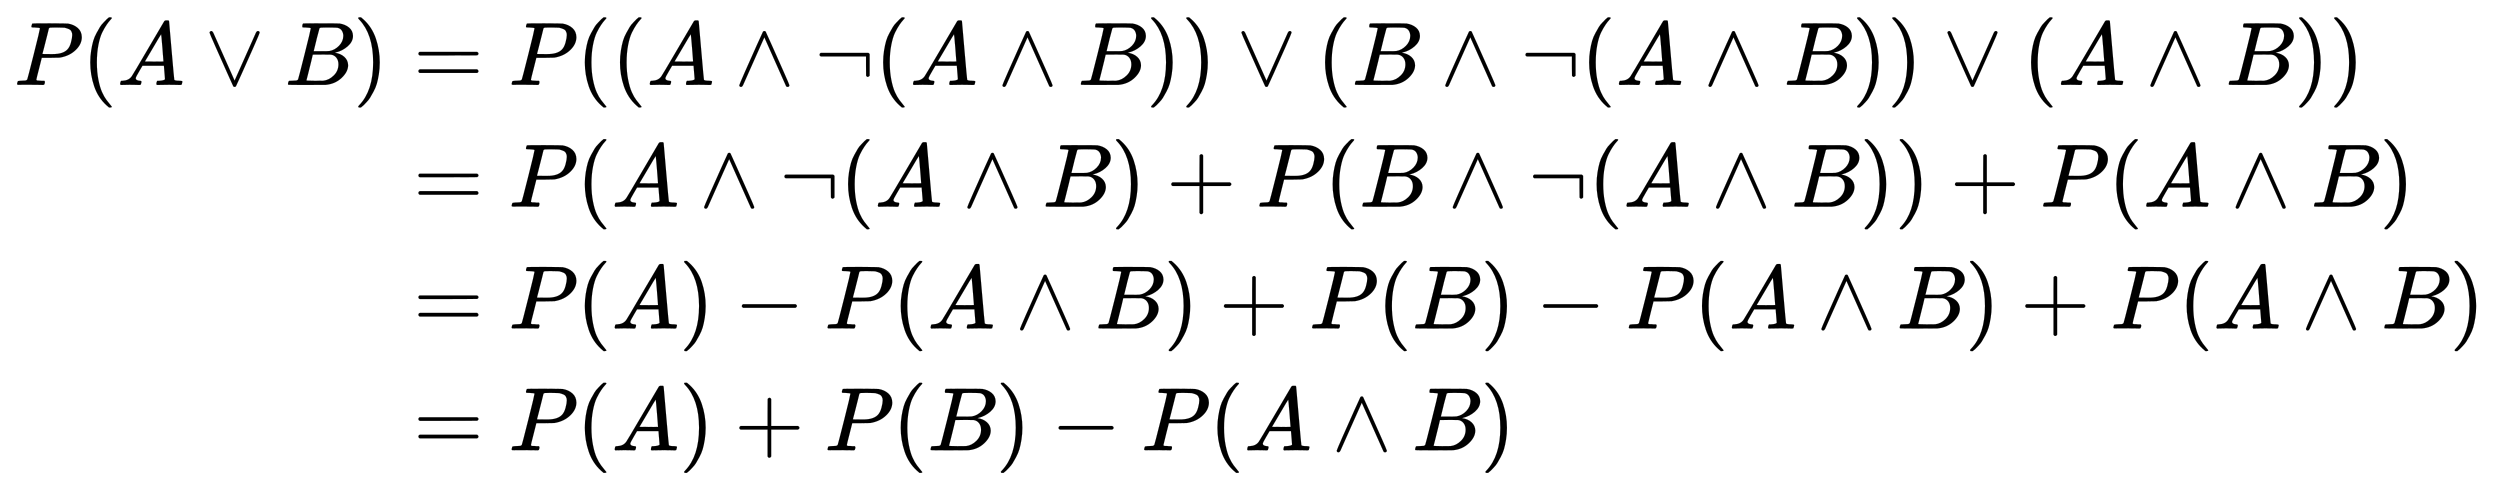 <svg xmlns:xlink="http://www.w3.org/1999/xlink" width="64.406ex" height="12.509ex" style="vertical-align: -5.671ex;" viewBox="0 -2944.1 27730.2 5385.9" role="img" focusable="false" xmlns="http://www.w3.org/2000/svg" aria-labelledby="MathJax-SVG-1-Title"><title id="MathJax-SVG-1-Title">StartLayout 1st Row 1st Column upper P left parenthesis upper A or upper B right parenthesis 2nd Column equals upper P left parenthesis left parenthesis upper A and normal not sign left parenthesis upper A and upper B right parenthesis right parenthesis or left parenthesis upper B and normal not sign left parenthesis upper A and upper B right parenthesis right parenthesis or left parenthesis upper A and upper B right parenthesis right parenthesis 2nd Row 1st Column Blank 2nd Column equals upper P left parenthesis upper A and normal not sign left parenthesis upper A and upper B right parenthesis plus upper P left parenthesis upper B and normal not sign left parenthesis upper A and upper B right parenthesis right parenthesis plus upper P left parenthesis upper A and upper B right parenthesis 3rd Row 1st Column Blank 2nd Column equals upper P left parenthesis upper A right parenthesis minus upper P left parenthesis upper A and upper B right parenthesis plus upper P left parenthesis upper B right parenthesis minus upper P left parenthesis upper A and upper B right parenthesis plus upper P left parenthesis upper A and upper B right parenthesis 4th Row 1st Column Blank 2nd Column equals upper P left parenthesis upper A right parenthesis plus upper P left parenthesis upper B right parenthesis minus upper P left parenthesis upper A and upper B right parenthesis EndLayout</title><defs aria-hidden="true"><path stroke-width="1" id="E1-MJMATHI-50" d="M287 628Q287 635 230 637Q206 637 199 638T192 648Q192 649 194 659Q200 679 203 681T397 683Q587 682 600 680Q664 669 707 631T751 530Q751 453 685 389Q616 321 507 303Q500 302 402 301H307L277 182Q247 66 247 59Q247 55 248 54T255 50T272 48T305 46H336Q342 37 342 35Q342 19 335 5Q330 0 319 0Q316 0 282 1T182 2Q120 2 87 2T51 1Q33 1 33 11Q33 13 36 25Q40 41 44 43T67 46Q94 46 127 49Q141 52 146 61Q149 65 218 339T287 628ZM645 554Q645 567 643 575T634 597T609 619T560 635Q553 636 480 637Q463 637 445 637T416 636T404 636Q391 635 386 627Q384 621 367 550T332 412T314 344Q314 342 395 342H407H430Q542 342 590 392Q617 419 631 471T645 554Z"></path><path stroke-width="1" id="E1-MJMAIN-28" d="M94 250Q94 319 104 381T127 488T164 576T202 643T244 695T277 729T302 750H315H319Q333 750 333 741Q333 738 316 720T275 667T226 581T184 443T167 250T184 58T225 -81T274 -167T316 -220T333 -241Q333 -250 318 -250H315H302L274 -226Q180 -141 137 -14T94 250Z"></path><path stroke-width="1" id="E1-MJMATHI-41" d="M208 74Q208 50 254 46Q272 46 272 35Q272 34 270 22Q267 8 264 4T251 0Q249 0 239 0T205 1T141 2Q70 2 50 0H42Q35 7 35 11Q37 38 48 46H62Q132 49 164 96Q170 102 345 401T523 704Q530 716 547 716H555H572Q578 707 578 706L606 383Q634 60 636 57Q641 46 701 46Q726 46 726 36Q726 34 723 22Q720 7 718 4T704 0Q701 0 690 0T651 1T578 2Q484 2 455 0H443Q437 6 437 9T439 27Q443 40 445 43L449 46H469Q523 49 533 63L521 213H283L249 155Q208 86 208 74ZM516 260Q516 271 504 416T490 562L463 519Q447 492 400 412L310 260L413 259Q516 259 516 260Z"></path><path stroke-width="1" id="E1-MJMAIN-2228" d="M55 580Q56 587 61 592T75 598Q86 598 96 580L333 48L570 580Q579 596 586 597Q588 598 591 598Q609 598 611 580Q611 574 546 426T415 132T348 -15Q343 -22 333 -22T318 -15Q317 -14 252 131T121 425T55 580Z"></path><path stroke-width="1" id="E1-MJMATHI-42" d="M231 637Q204 637 199 638T194 649Q194 676 205 682Q206 683 335 683Q594 683 608 681Q671 671 713 636T756 544Q756 480 698 429T565 360L555 357Q619 348 660 311T702 219Q702 146 630 78T453 1Q446 0 242 0Q42 0 39 2Q35 5 35 10Q35 17 37 24Q42 43 47 45Q51 46 62 46H68Q95 46 128 49Q142 52 147 61Q150 65 219 339T288 628Q288 635 231 637ZM649 544Q649 574 634 600T585 634Q578 636 493 637Q473 637 451 637T416 636H403Q388 635 384 626Q382 622 352 506Q352 503 351 500L320 374H401Q482 374 494 376Q554 386 601 434T649 544ZM595 229Q595 273 572 302T512 336Q506 337 429 337Q311 337 310 336Q310 334 293 263T258 122L240 52Q240 48 252 48T333 46Q422 46 429 47Q491 54 543 105T595 229Z"></path><path stroke-width="1" id="E1-MJMAIN-29" d="M60 749L64 750Q69 750 74 750H86L114 726Q208 641 251 514T294 250Q294 182 284 119T261 12T224 -76T186 -143T145 -194T113 -227T90 -246Q87 -249 86 -250H74Q66 -250 63 -250T58 -247T55 -238Q56 -237 66 -225Q221 -64 221 250T66 725Q56 737 55 738Q55 746 60 749Z"></path><path stroke-width="1" id="E1-MJMAIN-3D" d="M56 347Q56 360 70 367H707Q722 359 722 347Q722 336 708 328L390 327H72Q56 332 56 347ZM56 153Q56 168 72 173H708Q722 163 722 153Q722 140 707 133H70Q56 140 56 153Z"></path><path stroke-width="1" id="E1-MJMAIN-2227" d="M318 591Q325 598 333 598Q344 598 348 591Q349 590 414 445T545 151T611 -4Q609 -22 591 -22Q588 -22 586 -21T581 -20T577 -17T575 -13T572 -9T570 -4L333 528L96 -4Q87 -20 80 -21Q78 -22 75 -22Q57 -22 55 -4Q55 2 120 150T251 444T318 591Z"></path><path stroke-width="1" id="E1-MJMAIN-AC" d="M56 323T56 336T70 356H596Q603 353 611 343V102Q598 89 591 89Q587 89 584 90T579 94T575 98T572 102L571 209V316H70Q56 323 56 336Z"></path><path stroke-width="1" id="E1-MJMAIN-2B" d="M56 237T56 250T70 270H369V420L370 570Q380 583 389 583Q402 583 409 568V270H707Q722 262 722 250T707 230H409V-68Q401 -82 391 -82H389H387Q375 -82 369 -68V230H70Q56 237 56 250Z"></path><path stroke-width="1" id="E1-MJMAIN-2212" d="M84 237T84 250T98 270H679Q694 262 694 250T679 230H98Q84 237 84 250Z"></path></defs><g stroke="currentColor" fill="currentColor" stroke-width="0" transform="matrix(1 0 0 -1 0 0)" aria-hidden="true"><g transform="translate(167,0)"><g transform="translate(-11,0)"><g transform="translate(0,2002)"> <use xlink:href="#E1-MJMATHI-50" x="0" y="0"></use> <use xlink:href="#E1-MJMAIN-28" x="751" y="0"></use> <use xlink:href="#E1-MJMATHI-41" x="1141" y="0"></use> <use xlink:href="#E1-MJMAIN-2228" x="2113" y="0"></use> <use xlink:href="#E1-MJMATHI-42" x="3003" y="0"></use> <use xlink:href="#E1-MJMAIN-29" x="3762" y="0"></use></g></g><g transform="translate(4141,0)"><g transform="translate(0,2002)"> <use xlink:href="#E1-MJMAIN-3D" x="277" y="0"></use> <use xlink:href="#E1-MJMATHI-50" x="1334" y="0"></use> <use xlink:href="#E1-MJMAIN-28" x="2085" y="0"></use> <use xlink:href="#E1-MJMAIN-28" x="2475" y="0"></use> <use xlink:href="#E1-MJMATHI-41" x="2864" y="0"></use> <use xlink:href="#E1-MJMAIN-2227" x="3837" y="0"></use> <use xlink:href="#E1-MJMAIN-AC" x="4727" y="0"></use> <use xlink:href="#E1-MJMAIN-28" x="5394" y="0"></use> <use xlink:href="#E1-MJMATHI-41" x="5784" y="0"></use> <use xlink:href="#E1-MJMAIN-2227" x="6756" y="0"></use> <use xlink:href="#E1-MJMATHI-42" x="7646" y="0"></use> <use xlink:href="#E1-MJMAIN-29" x="8405" y="0"></use> <use xlink:href="#E1-MJMAIN-29" x="8795" y="0"></use> <use xlink:href="#E1-MJMAIN-2228" x="9407" y="0"></use> <use xlink:href="#E1-MJMAIN-28" x="10296" y="0"></use> <use xlink:href="#E1-MJMATHI-42" x="10686" y="0"></use> <use xlink:href="#E1-MJMAIN-2227" x="11668" y="0"></use> <use xlink:href="#E1-MJMAIN-AC" x="12557" y="0"></use> <use xlink:href="#E1-MJMAIN-28" x="13225" y="0"></use> <use xlink:href="#E1-MJMATHI-41" x="13614" y="0"></use> <use xlink:href="#E1-MJMAIN-2227" x="14587" y="0"></use> <use xlink:href="#E1-MJMATHI-42" x="15477" y="0"></use> <use xlink:href="#E1-MJMAIN-29" x="16236" y="0"></use> <use xlink:href="#E1-MJMAIN-29" x="16626" y="0"></use> <use xlink:href="#E1-MJMAIN-2228" x="17238" y="0"></use> <use xlink:href="#E1-MJMAIN-28" x="18127" y="0"></use> <use xlink:href="#E1-MJMATHI-41" x="18517" y="0"></use> <use xlink:href="#E1-MJMAIN-2227" x="19489" y="0"></use> <use xlink:href="#E1-MJMATHI-42" x="20379" y="0"></use> <use xlink:href="#E1-MJMAIN-29" x="21139" y="0"></use> <use xlink:href="#E1-MJMAIN-29" x="21528" y="0"></use></g><g transform="translate(0,651)"> <use xlink:href="#E1-MJMAIN-3D" x="277" y="0"></use> <use xlink:href="#E1-MJMATHI-50" x="1334" y="0"></use> <use xlink:href="#E1-MJMAIN-28" x="2085" y="0"></use> <use xlink:href="#E1-MJMATHI-41" x="2475" y="0"></use> <use xlink:href="#E1-MJMAIN-2227" x="3447" y="0"></use> <use xlink:href="#E1-MJMAIN-AC" x="4337" y="0"></use> <use xlink:href="#E1-MJMAIN-28" x="5005" y="0"></use> <use xlink:href="#E1-MJMATHI-41" x="5394" y="0"></use> <use xlink:href="#E1-MJMAIN-2227" x="6367" y="0"></use> <use xlink:href="#E1-MJMATHI-42" x="7256" y="0"></use> <use xlink:href="#E1-MJMAIN-29" x="8016" y="0"></use> <use xlink:href="#E1-MJMAIN-2B" x="8628" y="0"></use> <use xlink:href="#E1-MJMATHI-50" x="9628" y="0"></use> <use xlink:href="#E1-MJMAIN-28" x="10380" y="0"></use> <use xlink:href="#E1-MJMATHI-42" x="10769" y="0"></use> <use xlink:href="#E1-MJMAIN-2227" x="11751" y="0"></use> <use xlink:href="#E1-MJMAIN-AC" x="12641" y="0"></use> <use xlink:href="#E1-MJMAIN-28" x="13308" y="0"></use> <use xlink:href="#E1-MJMATHI-41" x="13698" y="0"></use> <use xlink:href="#E1-MJMAIN-2227" x="14671" y="0"></use> <use xlink:href="#E1-MJMATHI-42" x="15560" y="0"></use> <use xlink:href="#E1-MJMAIN-29" x="16320" y="0"></use> <use xlink:href="#E1-MJMAIN-29" x="16709" y="0"></use> <use xlink:href="#E1-MJMAIN-2B" x="17321" y="0"></use> <use xlink:href="#E1-MJMATHI-50" x="18322" y="0"></use> <use xlink:href="#E1-MJMAIN-28" x="19073" y="0"></use> <use xlink:href="#E1-MJMATHI-41" x="19463" y="0"></use> <use xlink:href="#E1-MJMAIN-2227" x="20435" y="0"></use> <use xlink:href="#E1-MJMATHI-42" x="21325" y="0"></use> <use xlink:href="#E1-MJMAIN-29" x="22085" y="0"></use></g><g transform="translate(0,-700)"> <use xlink:href="#E1-MJMAIN-3D" x="277" y="0"></use> <use xlink:href="#E1-MJMATHI-50" x="1334" y="0"></use> <use xlink:href="#E1-MJMAIN-28" x="2085" y="0"></use> <use xlink:href="#E1-MJMATHI-41" x="2475" y="0"></use> <use xlink:href="#E1-MJMAIN-29" x="3225" y="0"></use> <use xlink:href="#E1-MJMAIN-2212" x="3837" y="0"></use> <use xlink:href="#E1-MJMATHI-50" x="4838" y="0"></use> <use xlink:href="#E1-MJMAIN-28" x="5589" y="0"></use> <use xlink:href="#E1-MJMATHI-41" x="5979" y="0"></use> <use xlink:href="#E1-MJMAIN-2227" x="6951" y="0"></use> <use xlink:href="#E1-MJMATHI-42" x="7841" y="0"></use> <use xlink:href="#E1-MJMAIN-29" x="8600" y="0"></use> <use xlink:href="#E1-MJMAIN-2B" x="9212" y="0"></use> <use xlink:href="#E1-MJMATHI-50" x="10213" y="0"></use> <use xlink:href="#E1-MJMAIN-28" x="10964" y="0"></use> <use xlink:href="#E1-MJMATHI-42" x="11354" y="0"></use> <use xlink:href="#E1-MJMAIN-29" x="12113" y="0"></use> <use xlink:href="#E1-MJMAIN-2212" x="12725" y="0"></use> <use xlink:href="#E1-MJMATHI-50" x="13726" y="0"></use> <use xlink:href="#E1-MJMAIN-28" x="14477" y="0"></use> <use xlink:href="#E1-MJMATHI-41" x="14867" y="0"></use> <use xlink:href="#E1-MJMAIN-2227" x="15840" y="0"></use> <use xlink:href="#E1-MJMATHI-42" x="16729" y="0"></use> <use xlink:href="#E1-MJMAIN-29" x="17489" y="0"></use> <use xlink:href="#E1-MJMAIN-2B" x="18101" y="0"></use> <use xlink:href="#E1-MJMATHI-50" x="19101" y="0"></use> <use xlink:href="#E1-MJMAIN-28" x="19853" y="0"></use> <use xlink:href="#E1-MJMATHI-41" x="20242" y="0"></use> <use xlink:href="#E1-MJMAIN-2227" x="21215" y="0"></use> <use xlink:href="#E1-MJMATHI-42" x="22105" y="0"></use> <use xlink:href="#E1-MJMAIN-29" x="22864" y="0"></use></g><g transform="translate(0,-2051)"> <use xlink:href="#E1-MJMAIN-3D" x="277" y="0"></use> <use xlink:href="#E1-MJMATHI-50" x="1334" y="0"></use> <use xlink:href="#E1-MJMAIN-28" x="2085" y="0"></use> <use xlink:href="#E1-MJMATHI-41" x="2475" y="0"></use> <use xlink:href="#E1-MJMAIN-29" x="3225" y="0"></use> <use xlink:href="#E1-MJMAIN-2B" x="3837" y="0"></use> <use xlink:href="#E1-MJMATHI-50" x="4838" y="0"></use> <use xlink:href="#E1-MJMAIN-28" x="5589" y="0"></use> <use xlink:href="#E1-MJMATHI-42" x="5979" y="0"></use> <use xlink:href="#E1-MJMAIN-29" x="6738" y="0"></use> <use xlink:href="#E1-MJMAIN-2212" x="7350" y="0"></use> <use xlink:href="#E1-MJMATHI-50" x="8350" y="0"></use> <use xlink:href="#E1-MJMAIN-28" x="9102" y="0"></use> <use xlink:href="#E1-MJMATHI-41" x="9491" y="0"></use> <use xlink:href="#E1-MJMAIN-2227" x="10464" y="0"></use> <use xlink:href="#E1-MJMATHI-42" x="11354" y="0"></use> <use xlink:href="#E1-MJMAIN-29" x="12113" y="0"></use></g></g></g></g></svg>